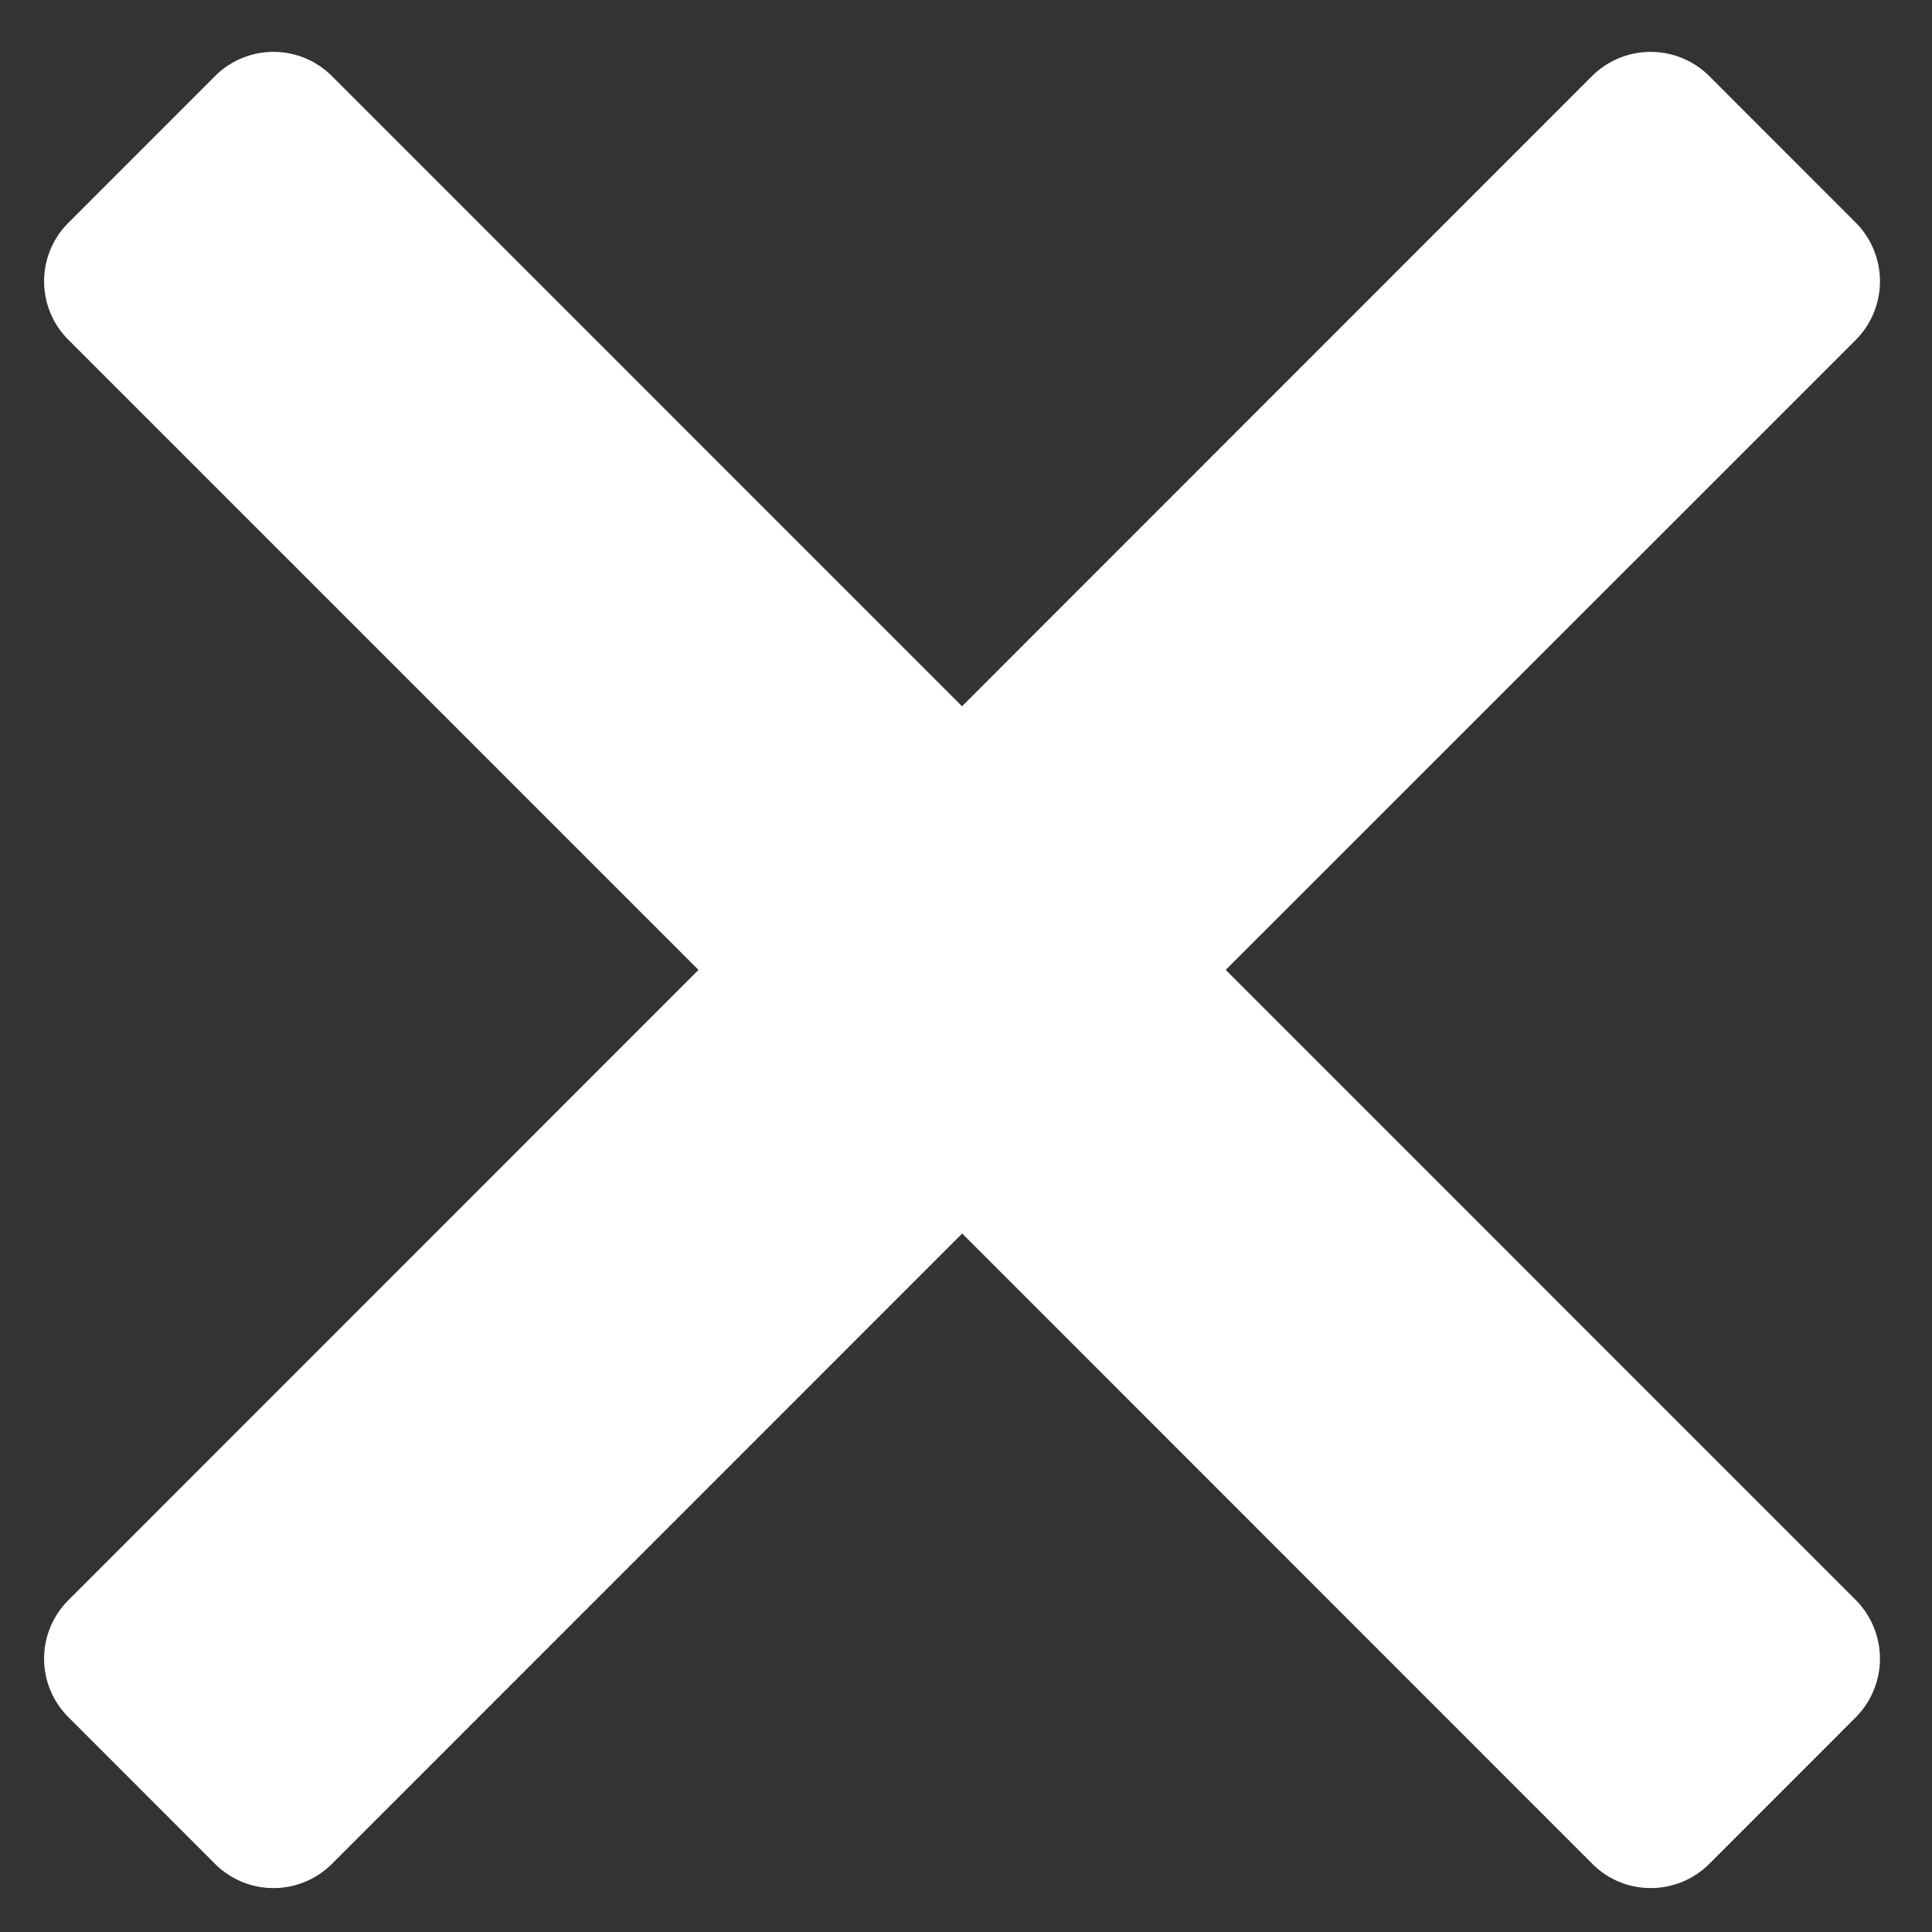 <svg xmlns="http://www.w3.org/2000/svg" width="21.854" height="21.857" viewBox="0 0 21.854 21.857">
  <rect x="0" y="0" width="21.854" height="21.857" fill="#333333" stroke="none"/>
  <path id="close" d="M15875.9,17423.172l-7.127-7.129-7.128,7.129a.935.935,0,0,1-1.325,0l-1.657-1.658a.934.934,0,0,1,0-1.324l7.127-7.129-7.127-7.127a.934.934,0,0,1,0-1.324l1.657-1.658a.935.935,0,0,1,1.325,0l7.126,7.127,7.125-7.127a.94.94,0,0,1,1.329,0l1.657,1.658a.941.941,0,0,1,0,1.324l-7.128,7.127,7.128,7.129a.941.941,0,0,1,0,1.324l-1.657,1.658a.936.936,0,0,1-.664.275A.926.926,0,0,1,15875.9,17423.172Z" transform="translate(-15857.889 -17402.09)" fill="#fff" stroke="rgba(0,0,0,0)" stroke-width="1"/>
</svg>
